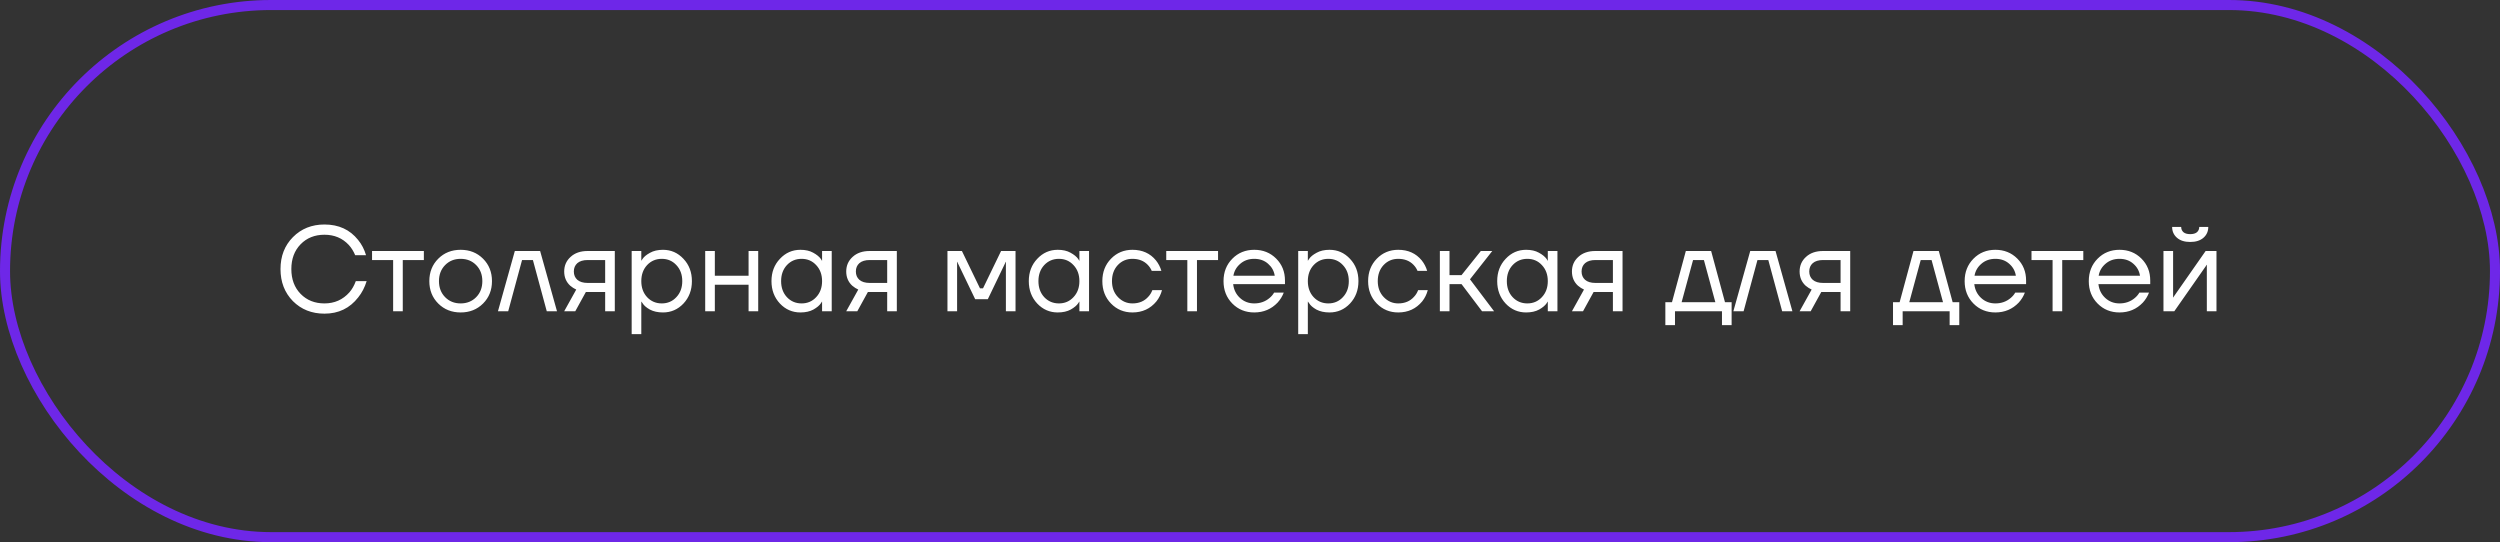 <?xml version="1.0" encoding="UTF-8"?> <svg xmlns="http://www.w3.org/2000/svg" width="249" height="54" viewBox="0 0 249 54" fill="none"><rect x="0" y="0" width="249" height="54" fill="#333333" stroke="none"/><rect x="0.5" y="0.5" width="248" height="53" rx="26.5" stroke="#6E27E8"></rect><path d="M29.174 29.992C28.35 29.152 27.938 28.088 27.938 26.8C27.938 25.512 28.35 24.452 29.174 23.62C30.006 22.78 31.054 22.36 32.318 22.36C33.734 22.36 34.85 22.872 35.666 23.896C36.026 24.336 36.29 24.844 36.458 25.42H35.378C35.21 25.02 34.998 24.68 34.742 24.4C34.11 23.72 33.302 23.38 32.318 23.38C31.35 23.38 30.558 23.696 29.942 24.328C29.326 24.96 29.018 25.784 29.018 26.8C29.018 27.816 29.326 28.64 29.942 29.272C30.558 29.904 31.35 30.22 32.318 30.22C33.318 30.22 34.146 29.852 34.802 29.116C35.066 28.812 35.278 28.44 35.438 28H36.518C36.326 28.624 36.046 29.164 35.678 29.62C34.838 30.7 33.718 31.24 32.318 31.24C31.054 31.24 30.006 30.824 29.174 29.992ZM37.056 25.9V25H42.216V25.9H40.116V31H39.156V25.9H37.056ZM43.649 30.232C43.057 29.64 42.761 28.896 42.761 28C42.761 27.104 43.057 26.36 43.649 25.768C44.241 25.176 44.985 24.88 45.881 24.88C46.777 24.88 47.521 25.176 48.113 25.768C48.705 26.36 49.001 27.104 49.001 28C49.001 28.896 48.705 29.64 48.113 30.232C47.521 30.824 46.777 31.12 45.881 31.12C44.985 31.12 44.241 30.824 43.649 30.232ZM44.333 26.404C43.925 26.82 43.721 27.352 43.721 28C43.721 28.648 43.925 29.18 44.333 29.596C44.741 30.012 45.257 30.22 45.881 30.22C46.505 30.22 47.021 30.012 47.429 29.596C47.837 29.18 48.041 28.648 48.041 28C48.041 27.352 47.837 26.82 47.429 26.404C47.021 25.988 46.505 25.78 45.881 25.78C45.257 25.78 44.741 25.988 44.333 26.404ZM49.597 31L51.277 25H53.797L55.477 31H54.457L53.077 25.9H51.997L50.617 31H49.597ZM56.194 31L57.394 28.84C57.194 28.752 56.994 28.624 56.794 28.456C56.394 28.088 56.194 27.616 56.194 27.04C56.194 26.456 56.406 25.972 56.83 25.588C57.254 25.196 57.818 25 58.522 25H61.234V31H60.274V29.08H58.354L57.298 31H56.194ZM57.502 26.212C57.27 26.42 57.154 26.696 57.154 27.04C57.154 27.384 57.27 27.66 57.502 27.868C57.742 28.076 58.086 28.18 58.534 28.18H60.274V25.9H58.534C58.086 25.9 57.742 26.004 57.502 26.212ZM62.914 33.28V25H63.874V25.96H63.886L64.006 25.78C64.142 25.572 64.386 25.372 64.738 25.18C65.09 24.98 65.522 24.88 66.034 24.88C66.834 24.88 67.514 25.18 68.074 25.78C68.634 26.372 68.914 27.112 68.914 28C68.914 28.888 68.634 29.632 68.074 30.232C67.514 30.824 66.834 31.12 66.034 31.12C65.522 31.12 65.086 31.024 64.726 30.832C64.374 30.632 64.134 30.424 64.006 30.208L63.886 30.04H63.874V33.28H62.914ZM64.45 26.404C64.066 26.82 63.874 27.352 63.874 28C63.874 28.648 64.066 29.18 64.45 29.596C64.842 30.012 65.33 30.22 65.914 30.22C66.498 30.22 66.982 30.012 67.366 29.596C67.758 29.18 67.954 28.648 67.954 28C67.954 27.352 67.758 26.82 67.366 26.404C66.982 25.988 66.498 25.78 65.914 25.78C65.33 25.78 64.842 25.988 64.45 26.404ZM70.238 31V25H71.198V27.46H74.558V25H75.518V31H74.558V28.36H71.198V31H70.238ZM77.679 30.232C77.119 29.632 76.839 28.888 76.839 28C76.839 27.112 77.119 26.372 77.679 25.78C78.239 25.18 78.919 24.88 79.719 24.88C80.223 24.88 80.647 24.976 80.991 25.168C81.343 25.36 81.599 25.568 81.759 25.792L81.867 25.972H81.879V25H82.839V31H81.879V30.04H81.867L81.759 30.208C81.615 30.424 81.367 30.632 81.015 30.832C80.663 31.024 80.231 31.12 79.719 31.12C78.919 31.12 78.239 30.824 77.679 30.232ZM78.375 26.404C77.991 26.82 77.799 27.352 77.799 28C77.799 28.648 77.991 29.18 78.375 29.596C78.767 30.012 79.255 30.22 79.839 30.22C80.423 30.22 80.907 30.012 81.291 29.596C81.683 29.18 81.879 28.648 81.879 28C81.879 27.352 81.683 26.82 81.291 26.404C80.907 25.988 80.423 25.78 79.839 25.78C79.255 25.78 78.767 25.988 78.375 26.404ZM84.284 31L85.484 28.84C85.284 28.752 85.084 28.624 84.884 28.456C84.484 28.088 84.284 27.616 84.284 27.04C84.284 26.456 84.496 25.972 84.92 25.588C85.344 25.196 85.908 25 86.612 25H89.324V31H88.364V29.08H86.444L85.388 31H84.284ZM85.592 26.212C85.36 26.42 85.244 26.696 85.244 27.04C85.244 27.384 85.36 27.66 85.592 27.868C85.832 28.076 86.176 28.18 86.624 28.18H88.364V25.9H86.624C86.176 25.9 85.832 26.004 85.592 26.212ZM94.367 31V25H95.807L97.607 28.72H97.907L99.707 25H101.147V31H100.187V26.2L100.199 26.08H100.175L98.387 29.8H97.127L95.339 26.08H95.315L95.327 26.2V31H94.367ZM103.308 30.232C102.748 29.632 102.468 28.888 102.468 28C102.468 27.112 102.748 26.372 103.308 25.78C103.868 25.18 104.548 24.88 105.348 24.88C105.852 24.88 106.276 24.976 106.62 25.168C106.972 25.36 107.228 25.568 107.388 25.792L107.496 25.972H107.508V25H108.468V31H107.508V30.04H107.496L107.388 30.208C107.244 30.424 106.996 30.632 106.644 30.832C106.292 31.024 105.86 31.12 105.348 31.12C104.548 31.12 103.868 30.824 103.308 30.232ZM104.004 26.404C103.62 26.82 103.428 27.352 103.428 28C103.428 28.648 103.62 29.18 104.004 29.596C104.396 30.012 104.884 30.22 105.468 30.22C106.052 30.22 106.536 30.012 106.92 29.596C107.312 29.18 107.508 28.648 107.508 28C107.508 27.352 107.312 26.82 106.92 26.404C106.536 25.988 106.052 25.78 105.468 25.78C104.884 25.78 104.396 25.988 104.004 26.404ZM110.657 30.232C110.081 29.64 109.793 28.896 109.793 28C109.793 27.104 110.081 26.36 110.657 25.768C111.233 25.176 111.945 24.88 112.793 24.88C113.777 24.88 114.557 25.232 115.133 25.936C115.381 26.248 115.561 26.596 115.673 26.98H114.713C114.625 26.764 114.493 26.564 114.317 26.38C113.933 25.98 113.425 25.78 112.793 25.78C112.209 25.78 111.721 25.988 111.329 26.404C110.945 26.82 110.753 27.352 110.753 28C110.753 28.648 110.953 29.18 111.353 29.596C111.753 30.012 112.233 30.22 112.793 30.22C113.449 30.22 113.973 30 114.365 29.56C114.541 29.376 114.677 29.156 114.773 28.9H115.733C115.629 29.308 115.445 29.68 115.181 30.016C114.573 30.752 113.777 31.12 112.793 31.12C111.945 31.12 111.233 30.824 110.657 30.232ZM116.158 25.9V25H121.318V25.9H119.218V31H118.258V25.9H116.158ZM122.739 30.232C122.155 29.64 121.863 28.896 121.863 28C121.863 27.104 122.155 26.36 122.739 25.768C123.323 25.176 124.051 24.88 124.923 24.88C125.795 24.88 126.523 25.172 127.107 25.756C127.691 26.34 127.983 27.068 127.983 27.94V28.3H122.823C122.887 28.86 123.115 29.32 123.507 29.68C123.899 30.04 124.371 30.22 124.923 30.22C125.515 30.22 126.023 30.04 126.447 29.68C126.639 29.52 126.791 29.34 126.903 29.14H127.863C127.719 29.516 127.515 29.848 127.251 30.136C126.627 30.792 125.851 31.12 124.923 31.12C124.051 31.12 123.323 30.824 122.739 30.232ZM122.847 27.46H126.963C126.891 26.988 126.671 26.592 126.303 26.272C125.935 25.944 125.475 25.78 124.923 25.78C124.371 25.78 123.907 25.944 123.531 26.272C123.155 26.592 122.927 26.988 122.847 27.46ZM129.301 33.28V25H130.261V25.96H130.273L130.393 25.78C130.529 25.572 130.773 25.372 131.125 25.18C131.477 24.98 131.909 24.88 132.421 24.88C133.221 24.88 133.901 25.18 134.461 25.78C135.021 26.372 135.301 27.112 135.301 28C135.301 28.888 135.021 29.632 134.461 30.232C133.901 30.824 133.221 31.12 132.421 31.12C131.909 31.12 131.473 31.024 131.113 30.832C130.761 30.632 130.521 30.424 130.393 30.208L130.273 30.04H130.261V33.28H129.301ZM130.837 26.404C130.453 26.82 130.261 27.352 130.261 28C130.261 28.648 130.453 29.18 130.837 29.596C131.229 30.012 131.717 30.22 132.301 30.22C132.885 30.22 133.369 30.012 133.753 29.596C134.145 29.18 134.341 28.648 134.341 28C134.341 27.352 134.145 26.82 133.753 26.404C133.369 25.988 132.885 25.78 132.301 25.78C131.717 25.78 131.229 25.988 130.837 26.404ZM137.129 30.232C136.553 29.64 136.265 28.896 136.265 28C136.265 27.104 136.553 26.36 137.129 25.768C137.705 25.176 138.417 24.88 139.265 24.88C140.249 24.88 141.029 25.232 141.605 25.936C141.853 26.248 142.033 26.596 142.145 26.98H141.185C141.097 26.764 140.965 26.564 140.789 26.38C140.405 25.98 139.897 25.78 139.265 25.78C138.681 25.78 138.193 25.988 137.801 26.404C137.417 26.82 137.225 27.352 137.225 28C137.225 28.648 137.425 29.18 137.825 29.596C138.225 30.012 138.705 30.22 139.265 30.22C139.921 30.22 140.445 30 140.837 29.56C141.013 29.376 141.149 29.156 141.245 28.9H142.205C142.101 29.308 141.917 29.68 141.653 30.016C141.045 30.752 140.249 31.12 139.265 31.12C138.417 31.12 137.705 30.824 137.129 30.232ZM143.41 31V25H144.37V27.4H145.57L147.49 25H148.63L146.41 27.82L148.81 31H147.61L145.57 28.3H144.37V31H143.41ZM149.961 30.232C149.401 29.632 149.121 28.888 149.121 28C149.121 27.112 149.401 26.372 149.961 25.78C150.521 25.18 151.201 24.88 152.001 24.88C152.505 24.88 152.929 24.976 153.273 25.168C153.625 25.36 153.881 25.568 154.041 25.792L154.149 25.972H154.161V25H155.121V31H154.161V30.04H154.149L154.041 30.208C153.897 30.424 153.649 30.632 153.297 30.832C152.945 31.024 152.513 31.12 152.001 31.12C151.201 31.12 150.521 30.824 149.961 30.232ZM150.657 26.404C150.273 26.82 150.081 27.352 150.081 28C150.081 28.648 150.273 29.18 150.657 29.596C151.049 30.012 151.537 30.22 152.121 30.22C152.705 30.22 153.189 30.012 153.573 29.596C153.965 29.18 154.161 28.648 154.161 28C154.161 27.352 153.965 26.82 153.573 26.404C153.189 25.988 152.705 25.78 152.121 25.78C151.537 25.78 151.049 25.988 150.657 26.404ZM156.565 31L157.765 28.84C157.565 28.752 157.365 28.624 157.165 28.456C156.765 28.088 156.565 27.616 156.565 27.04C156.565 26.456 156.777 25.972 157.201 25.588C157.625 25.196 158.189 25 158.893 25H161.605V31H160.645V29.08H158.725L157.669 31H156.565ZM157.873 26.212C157.641 26.42 157.525 26.696 157.525 27.04C157.525 27.384 157.641 27.66 157.873 27.868C158.113 28.076 158.457 28.18 158.905 28.18H160.645V25.9H158.905C158.457 25.9 158.113 26.004 157.873 26.212ZM165.869 32.38V30.1H166.529L167.909 25H170.429L171.809 30.1H172.469V32.38H171.509V31H166.829V32.38H165.869ZM167.489 30.1H170.849L169.709 25.9H168.629L167.489 30.1ZM172.643 31L174.323 25H176.843L178.523 31H177.503L176.123 25.9H175.043L173.663 31H172.643ZM179.241 31L180.441 28.84C180.241 28.752 180.041 28.624 179.841 28.456C179.441 28.088 179.241 27.616 179.241 27.04C179.241 26.456 179.453 25.972 179.877 25.588C180.301 25.196 180.865 25 181.569 25H184.281V31H183.321V29.08H181.401L180.345 31H179.241ZM180.549 26.212C180.317 26.42 180.201 26.696 180.201 27.04C180.201 27.384 180.317 27.66 180.549 27.868C180.789 28.076 181.133 28.18 181.581 28.18H183.321V25.9H181.581C181.133 25.9 180.789 26.004 180.549 26.212ZM188.544 32.38V30.1H189.204L190.584 25H193.104L194.484 30.1H195.144V32.38H194.184V31H189.504V32.38H188.544ZM190.164 30.1H193.524L192.384 25.9H191.304L190.164 30.1ZM196.555 30.232C195.971 29.64 195.679 28.896 195.679 28C195.679 27.104 195.971 26.36 196.555 25.768C197.139 25.176 197.867 24.88 198.739 24.88C199.611 24.88 200.339 25.172 200.923 25.756C201.507 26.34 201.799 27.068 201.799 27.94V28.3H196.639C196.703 28.86 196.931 29.32 197.323 29.68C197.715 30.04 198.187 30.22 198.739 30.22C199.331 30.22 199.839 30.04 200.263 29.68C200.455 29.52 200.607 29.34 200.719 29.14H201.679C201.535 29.516 201.331 29.848 201.067 30.136C200.443 30.792 199.667 31.12 198.739 31.12C197.867 31.12 197.139 30.824 196.555 30.232ZM196.663 27.46H200.779C200.707 26.988 200.487 26.592 200.119 26.272C199.751 25.944 199.291 25.78 198.739 25.78C198.187 25.78 197.723 25.944 197.347 26.272C196.971 26.592 196.743 26.988 196.663 27.46ZM202.337 25.9V25H207.497V25.9H205.397V31H204.437V25.9H202.337ZM208.919 30.232C208.335 29.64 208.043 28.896 208.043 28C208.043 27.104 208.335 26.36 208.919 25.768C209.503 25.176 210.231 24.88 211.103 24.88C211.975 24.88 212.703 25.172 213.287 25.756C213.871 26.34 214.163 27.068 214.163 27.94V28.3H209.003C209.067 28.86 209.295 29.32 209.687 29.68C210.079 30.04 210.551 30.22 211.103 30.22C211.695 30.22 212.203 30.04 212.627 29.68C212.819 29.52 212.971 29.34 213.083 29.14H214.043C213.899 29.516 213.695 29.848 213.431 30.136C212.807 30.792 212.031 31.12 211.103 31.12C210.231 31.12 209.503 30.824 208.919 30.232ZM209.027 27.46H213.143C213.071 26.988 212.851 26.592 212.483 26.272C212.115 25.944 211.655 25.78 211.103 25.78C210.551 25.78 210.087 25.944 209.711 26.272C209.335 26.592 209.107 26.988 209.027 27.46ZM215.481 31V25H216.441V29.5L216.429 29.62H216.453L219.681 25H220.761V31H219.801V26.5L219.813 26.38H219.789L216.561 31H215.481ZM216.345 22.6H217.245C217.245 22.816 217.321 22.992 217.473 23.128C217.625 23.256 217.849 23.32 218.145 23.32C218.441 23.32 218.665 23.256 218.817 23.128C218.969 22.992 219.045 22.816 219.045 22.6H219.945C219.945 23.04 219.785 23.4 219.465 23.68C219.145 23.96 218.705 24.1 218.145 24.1C217.585 24.1 217.145 23.96 216.825 23.68C216.505 23.4 216.345 23.04 216.345 22.6Z" fill="white"></path></svg> 